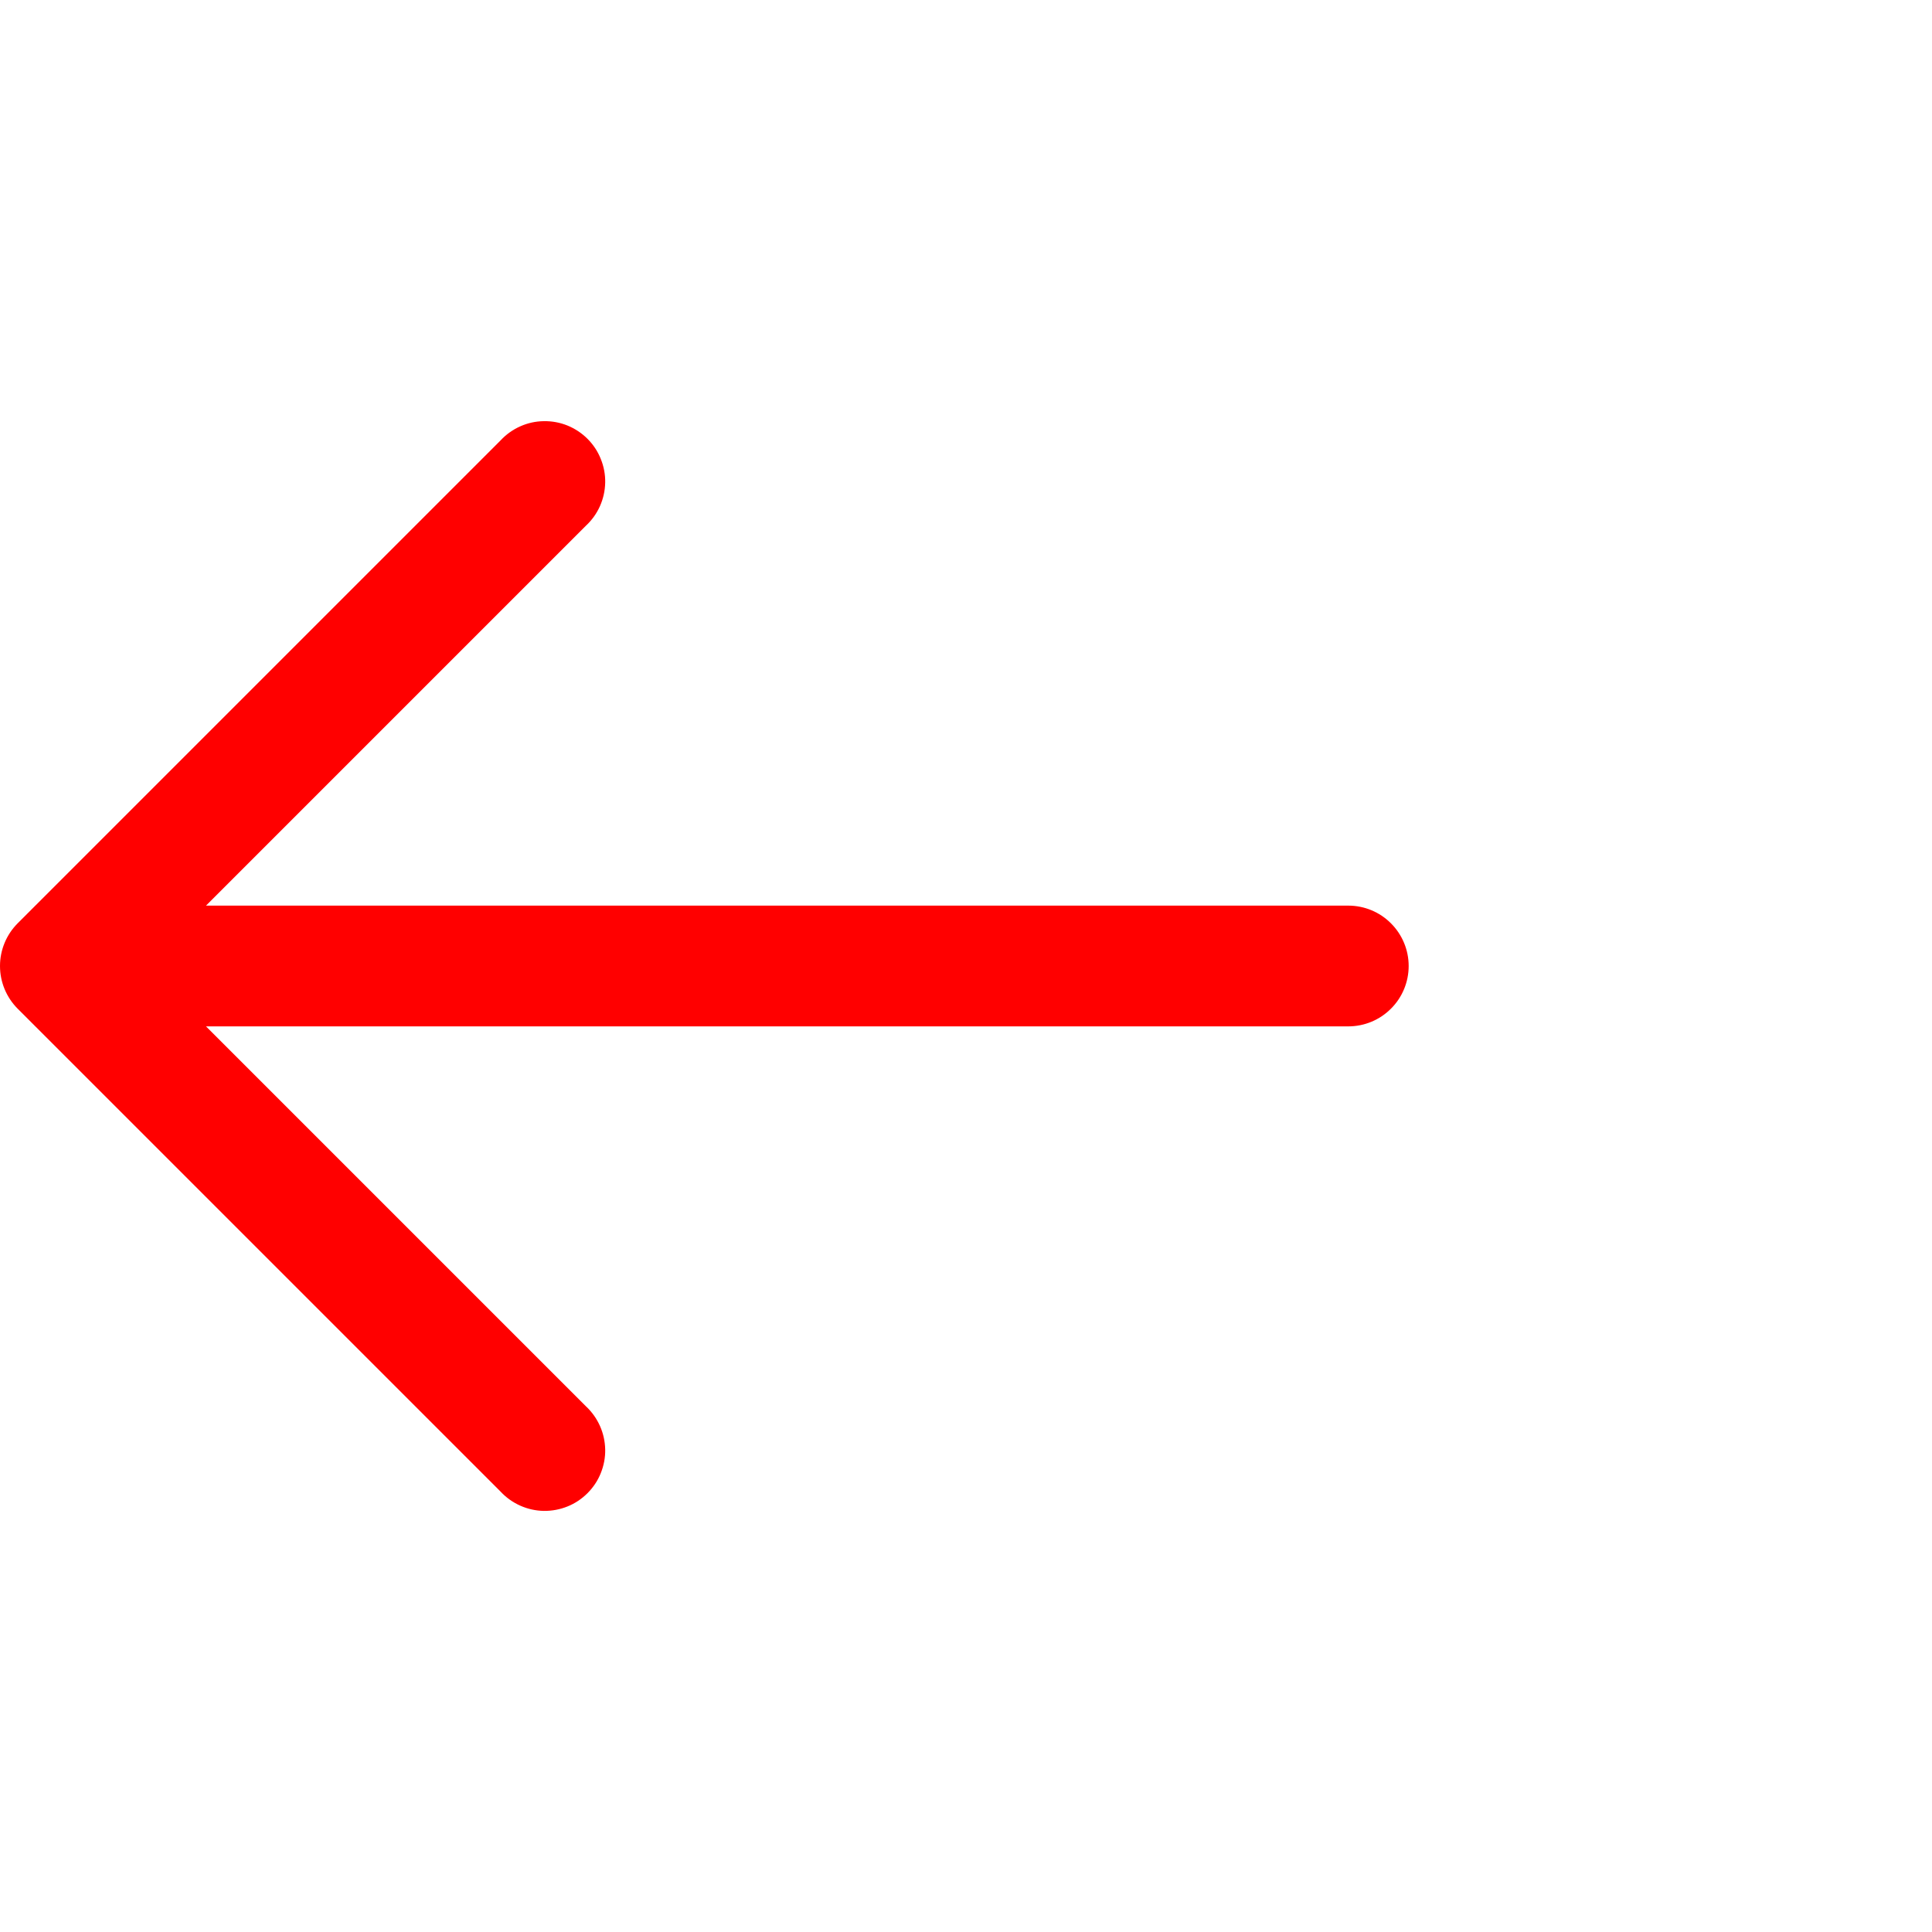 <svg width="24" height="24" viewBox="0 0 24 24" fill="none" xmlns="http://www.w3.org/2000/svg">
<g clip-path="url(#clip0_93_532)">
<path fill-rule="evenodd" clip-rule="evenodd" d="M0.219 11.47C0.079 11.611 -0 11.801 -0 12C-0 12.199 0.079 12.389 0.219 12.53L6.219 18.53C6.288 18.604 6.371 18.663 6.463 18.704C6.555 18.745 6.654 18.767 6.755 18.769C6.855 18.77 6.955 18.752 7.049 18.714C7.142 18.677 7.227 18.62 7.298 18.549C7.369 18.478 7.426 18.393 7.463 18.3C7.501 18.206 7.52 18.106 7.518 18.006C7.516 17.905 7.494 17.806 7.453 17.714C7.412 17.622 7.353 17.539 7.279 17.47L2.559 12.75H16.749C16.948 12.75 17.139 12.671 17.279 12.53C17.42 12.39 17.499 12.199 17.499 12C17.499 11.801 17.42 11.611 17.279 11.47C17.139 11.329 16.948 11.25 16.749 11.25H2.559L7.279 6.53C7.353 6.461 7.412 6.379 7.453 6.287C7.494 6.195 7.516 6.095 7.518 5.995C7.52 5.894 7.501 5.794 7.463 5.701C7.426 5.607 7.369 5.522 7.298 5.451C7.227 5.38 7.142 5.324 7.049 5.286C6.955 5.248 6.855 5.23 6.755 5.232C6.654 5.233 6.555 5.255 6.463 5.296C6.371 5.337 6.288 5.396 6.219 5.47L0.219 11.47Z" fill="#FF0000"/>
</g>
<defs>
<clipPath id="clip0_93_532">
<rect width="24" height="24" fill="white" transform="matrix(0 -1 1 0 0 24)"/>
</clipPath>
</defs>
</svg>
